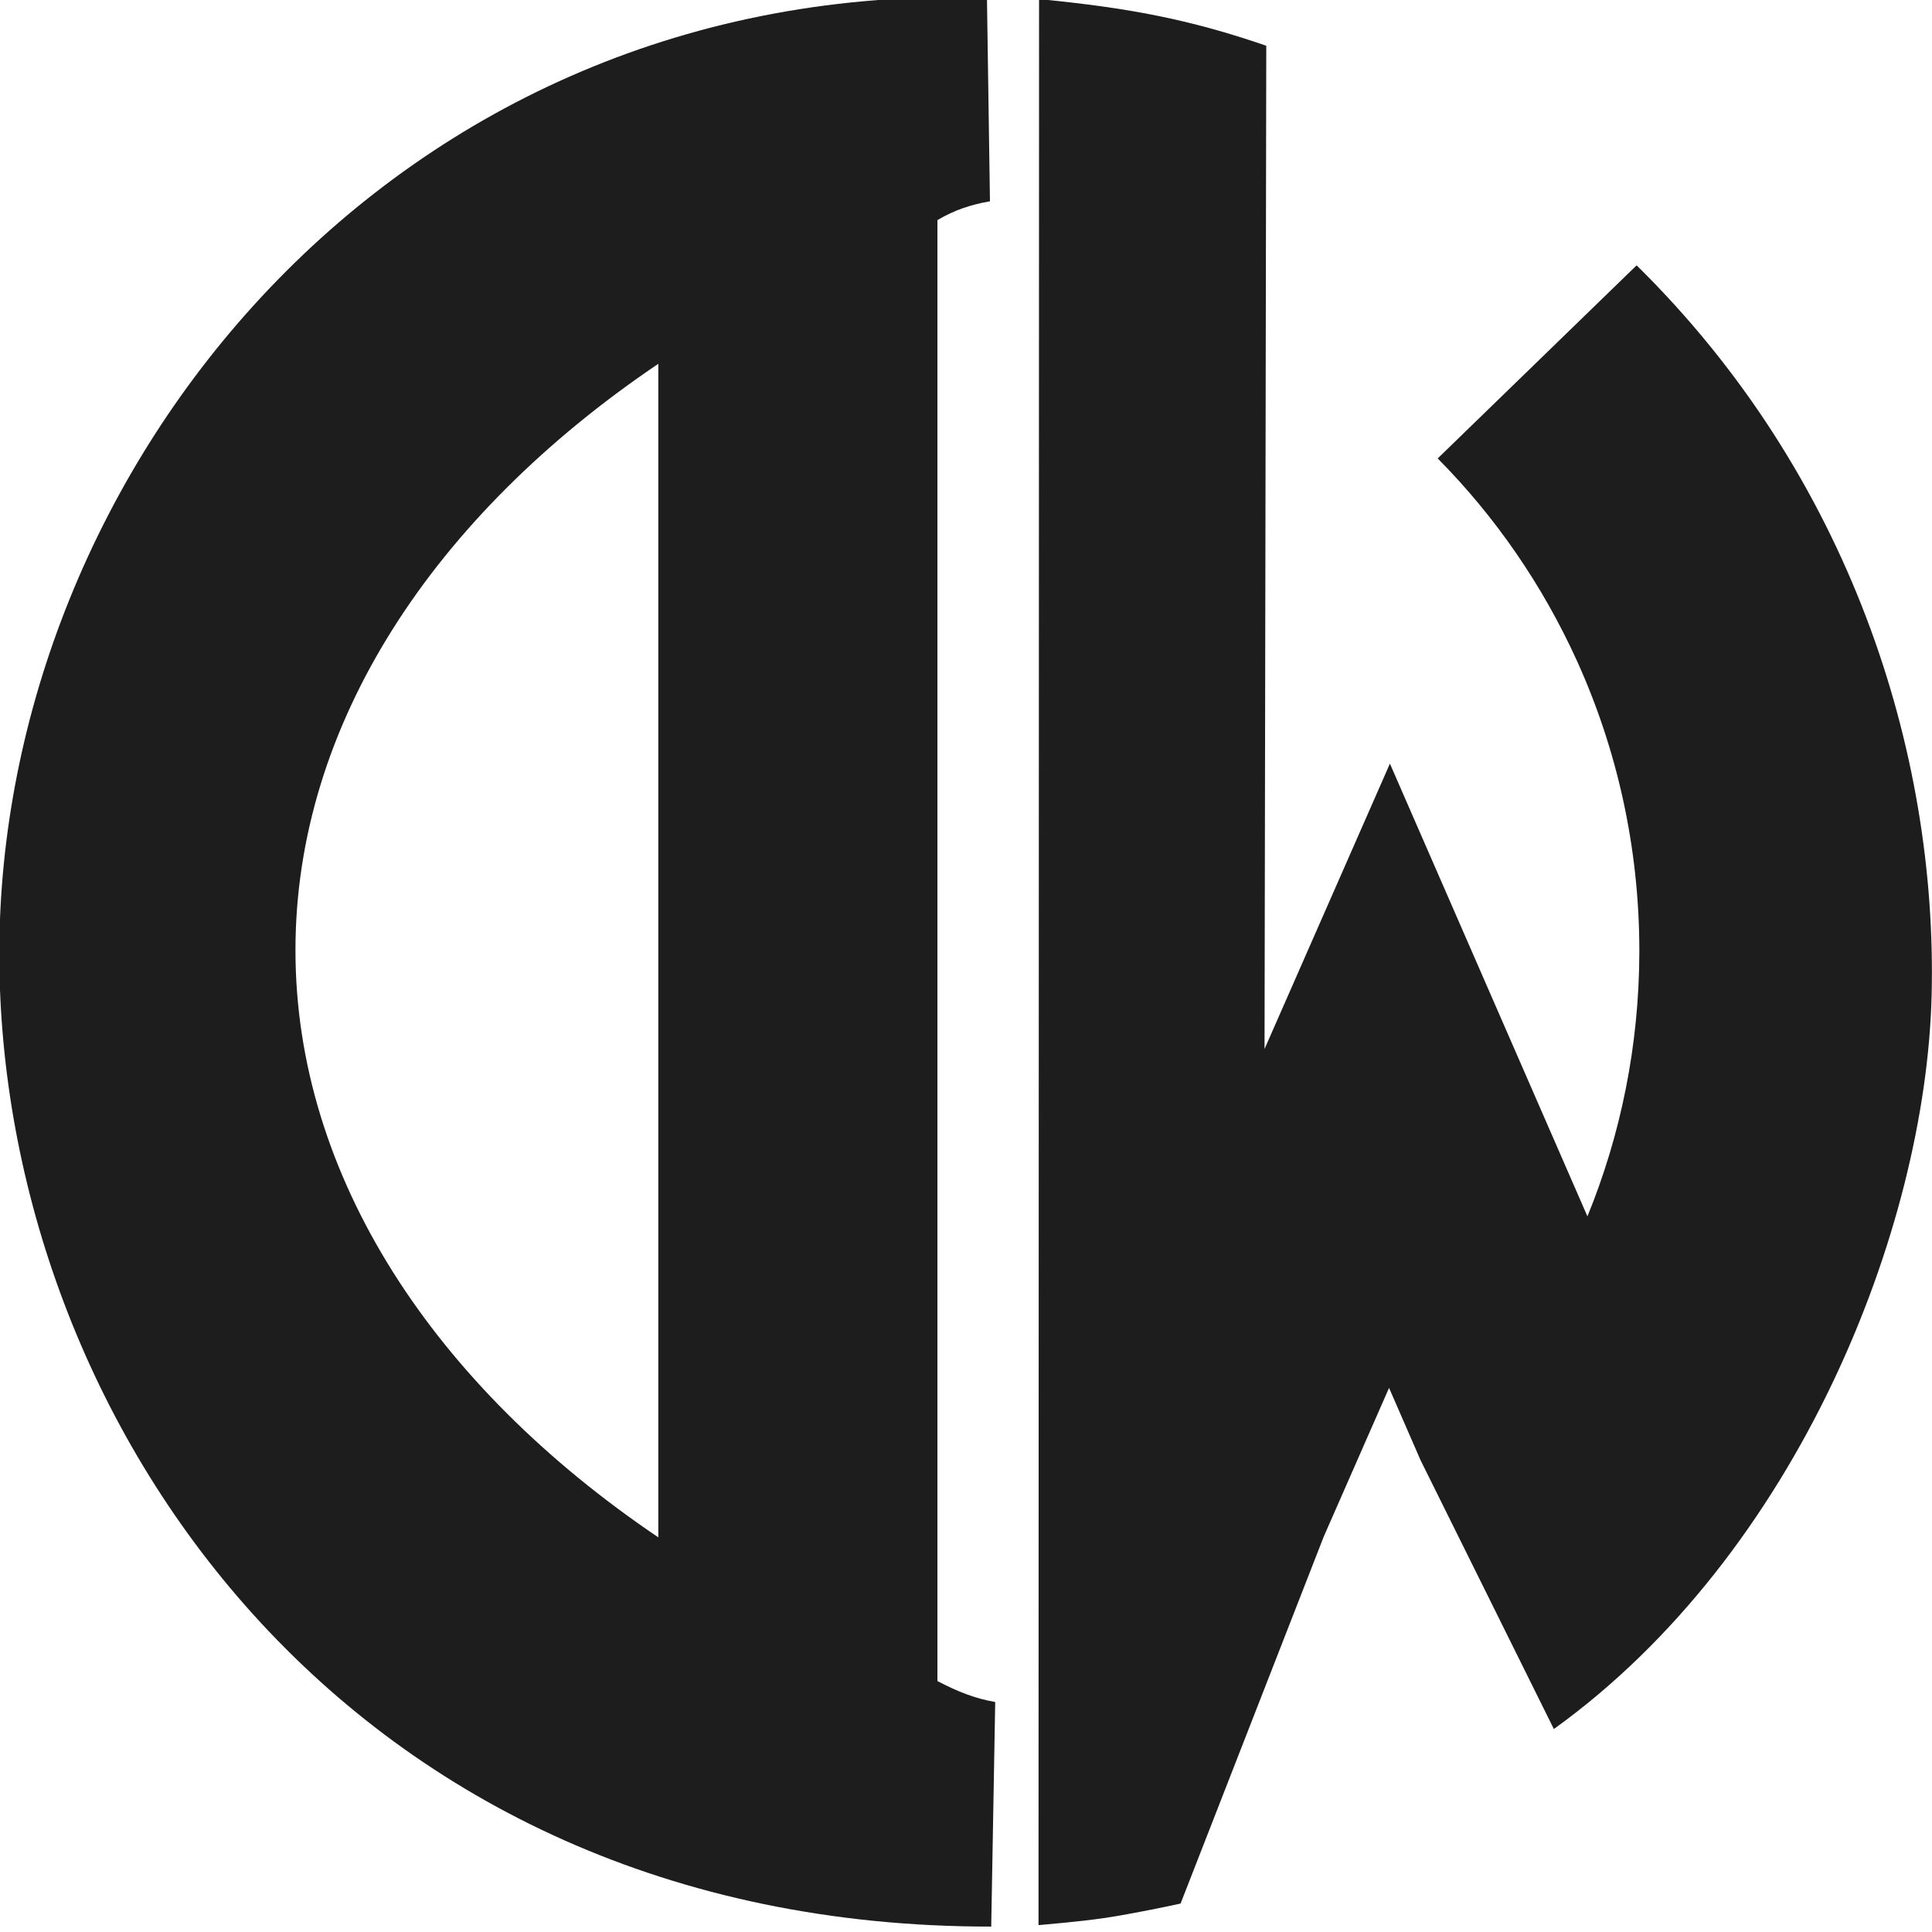 <?xml version="1.0" encoding="UTF-8" standalone="no"?> <svg xmlns="http://www.w3.org/2000/svg" xmlns:xlink="http://www.w3.org/1999/xlink" xmlns:serif="http://www.serif.com/" width="100%" height="100%" viewBox="0 0 1000 1000" version="1.1" xml:space="preserve" style="fill-rule:evenodd;clip-rule:evenodd;stroke-linejoin:round;stroke-miterlimit:2;"> <g transform="matrix(1,0,0,1,-176.091,-2848.35)"> <g transform="matrix(1,0,0,1.267,0,0)"> <g transform="matrix(1,0,0,0.789,0,844.043)"> <g transform="matrix(0.76,0,0,0.486,-504.738,1296.97)"> <path d="M1097.05,2005.25C1097.05,1764.91 1191.05,1542.32 1344.17,1380.54L1344.17,2630.81C1191.05,2469.03 1097.05,2245.59 1097.05,2005.25ZM895.358,2010.12C895.657,2504.41 1131.71,3046.17 1570.9,3045.49L1573.62,2806.24C1559.51,2802.42 1547.53,2794.79 1534.26,2783.91L1534.26,1227.44C1546.28,1216.39 1557.11,1211.03 1570.04,1207.38L1567.99,990.492C1162.71,970.717 895.047,1495.19 895.358,2010.12Z" style="fill:rgb(29,29,29);fill-rule:nonzero;"></path> </g> <g transform="matrix(0.407,0,0,0.413,-145.042,1445.87)"> <path d="M3245.54,2056.13C3238.13,2348.93 3074.94,2755.76 2765.13,2975.6L2595.59,2638.53L2561.63,2561.67L2555.55,2547.97L2553.17,2553.21L2472.5,2734.34L2290.42,3194.4C2261.84,3200.53 2238,3205.04 2214.98,3209.09C2183.64,3214.6 2155.04,3217.45 2109.74,3221.42L2110.44,806.838C2222.15,817.448 2301.24,831.908 2399.39,865.289L2397.19,2123.03L2556.63,1765.3L2807.83,2332.88C2850.13,2230.75 2873.48,2119.1 2873.84,2002.2L2873.84,1997.79C2873.48,1868.85 2845.12,1746.47 2794.48,1636.37C2750.75,1541.39 2690.57,1455.48 2617.4,1382.67L2870.37,1140.58C3141.04,1403.11 3253.29,1749.88 3245.54,2056.13Z" style="fill:rgb(29,29,29);fill-rule:nonzero;"></path> </g> </g> </g> </g> </svg> 